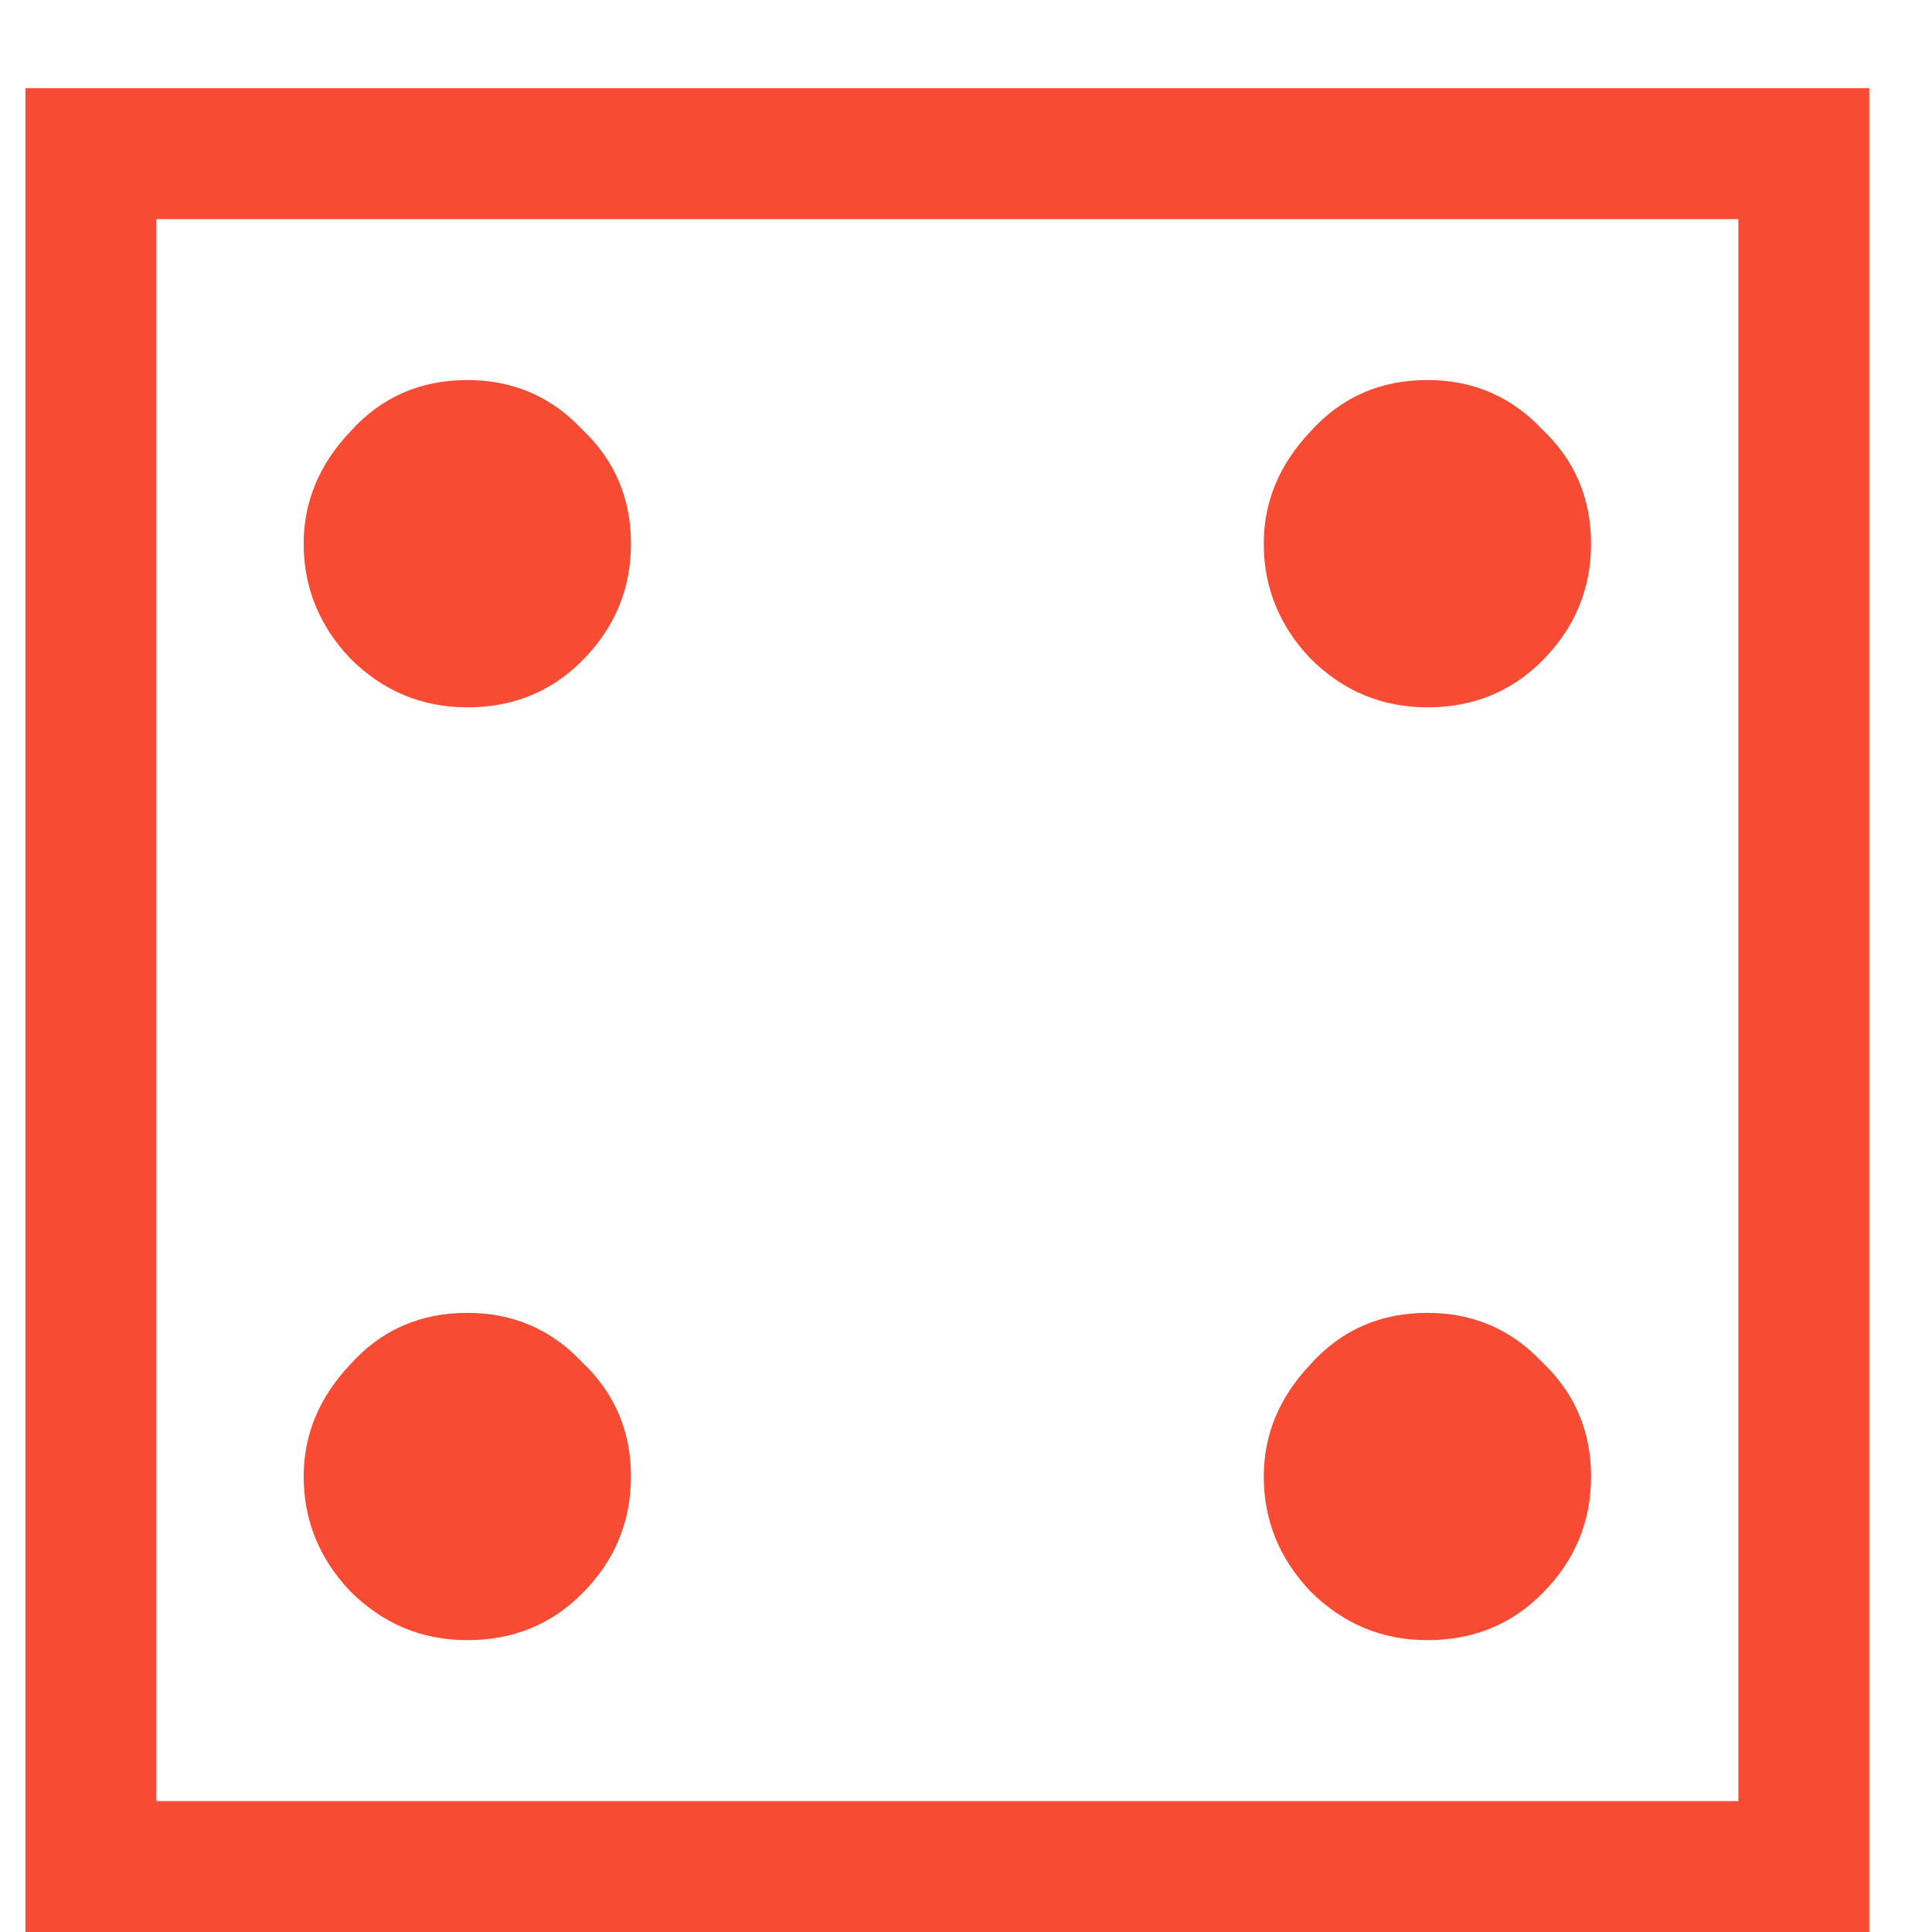 <svg width="17" height="17" viewBox="0 0 17 17" fill="none" xmlns="http://www.w3.org/2000/svg">
<path d="M0.224 17V0.776H16.448V17H0.224ZM1.376 15.848H15.296V1.928H1.376V15.848ZM4.112 6.224C3.712 6.224 3.368 6.08 3.08 5.792C2.808 5.504 2.672 5.168 2.672 4.784C2.672 4.416 2.808 4.088 3.08 3.8C3.352 3.496 3.696 3.344 4.112 3.344C4.512 3.344 4.848 3.488 5.12 3.776C5.408 4.048 5.552 4.384 5.552 4.784C5.552 5.184 5.408 5.528 5.12 5.816C4.848 6.088 4.512 6.224 4.112 6.224ZM12.56 6.224C12.16 6.224 11.816 6.08 11.528 5.792C11.256 5.504 11.12 5.168 11.12 4.784C11.12 4.416 11.256 4.088 11.528 3.8C11.8 3.496 12.144 3.344 12.56 3.344C12.96 3.344 13.296 3.488 13.568 3.776C13.856 4.048 14 4.384 14 4.784C14 5.184 13.856 5.528 13.568 5.816C13.296 6.088 12.96 6.224 12.56 6.224ZM4.112 14.432C3.712 14.432 3.368 14.288 3.08 14C2.808 13.712 2.672 13.376 2.672 12.992C2.672 12.624 2.808 12.296 3.08 12.008C3.352 11.704 3.696 11.552 4.112 11.552C4.512 11.552 4.848 11.696 5.12 11.984C5.408 12.256 5.552 12.592 5.552 12.992C5.552 13.392 5.408 13.736 5.12 14.024C4.848 14.296 4.512 14.432 4.112 14.432ZM12.56 14.432C12.16 14.432 11.816 14.288 11.528 14C11.256 13.712 11.12 13.376 11.12 12.992C11.12 12.624 11.256 12.296 11.528 12.008C11.8 11.704 12.144 11.552 12.56 11.552C12.96 11.552 13.296 11.696 13.568 11.984C13.856 12.256 14 12.592 14 12.992C14 13.392 13.856 13.736 13.568 14.024C13.296 14.296 12.96 14.432 12.56 14.432Z" fill="#F84B34"/>
</svg>
